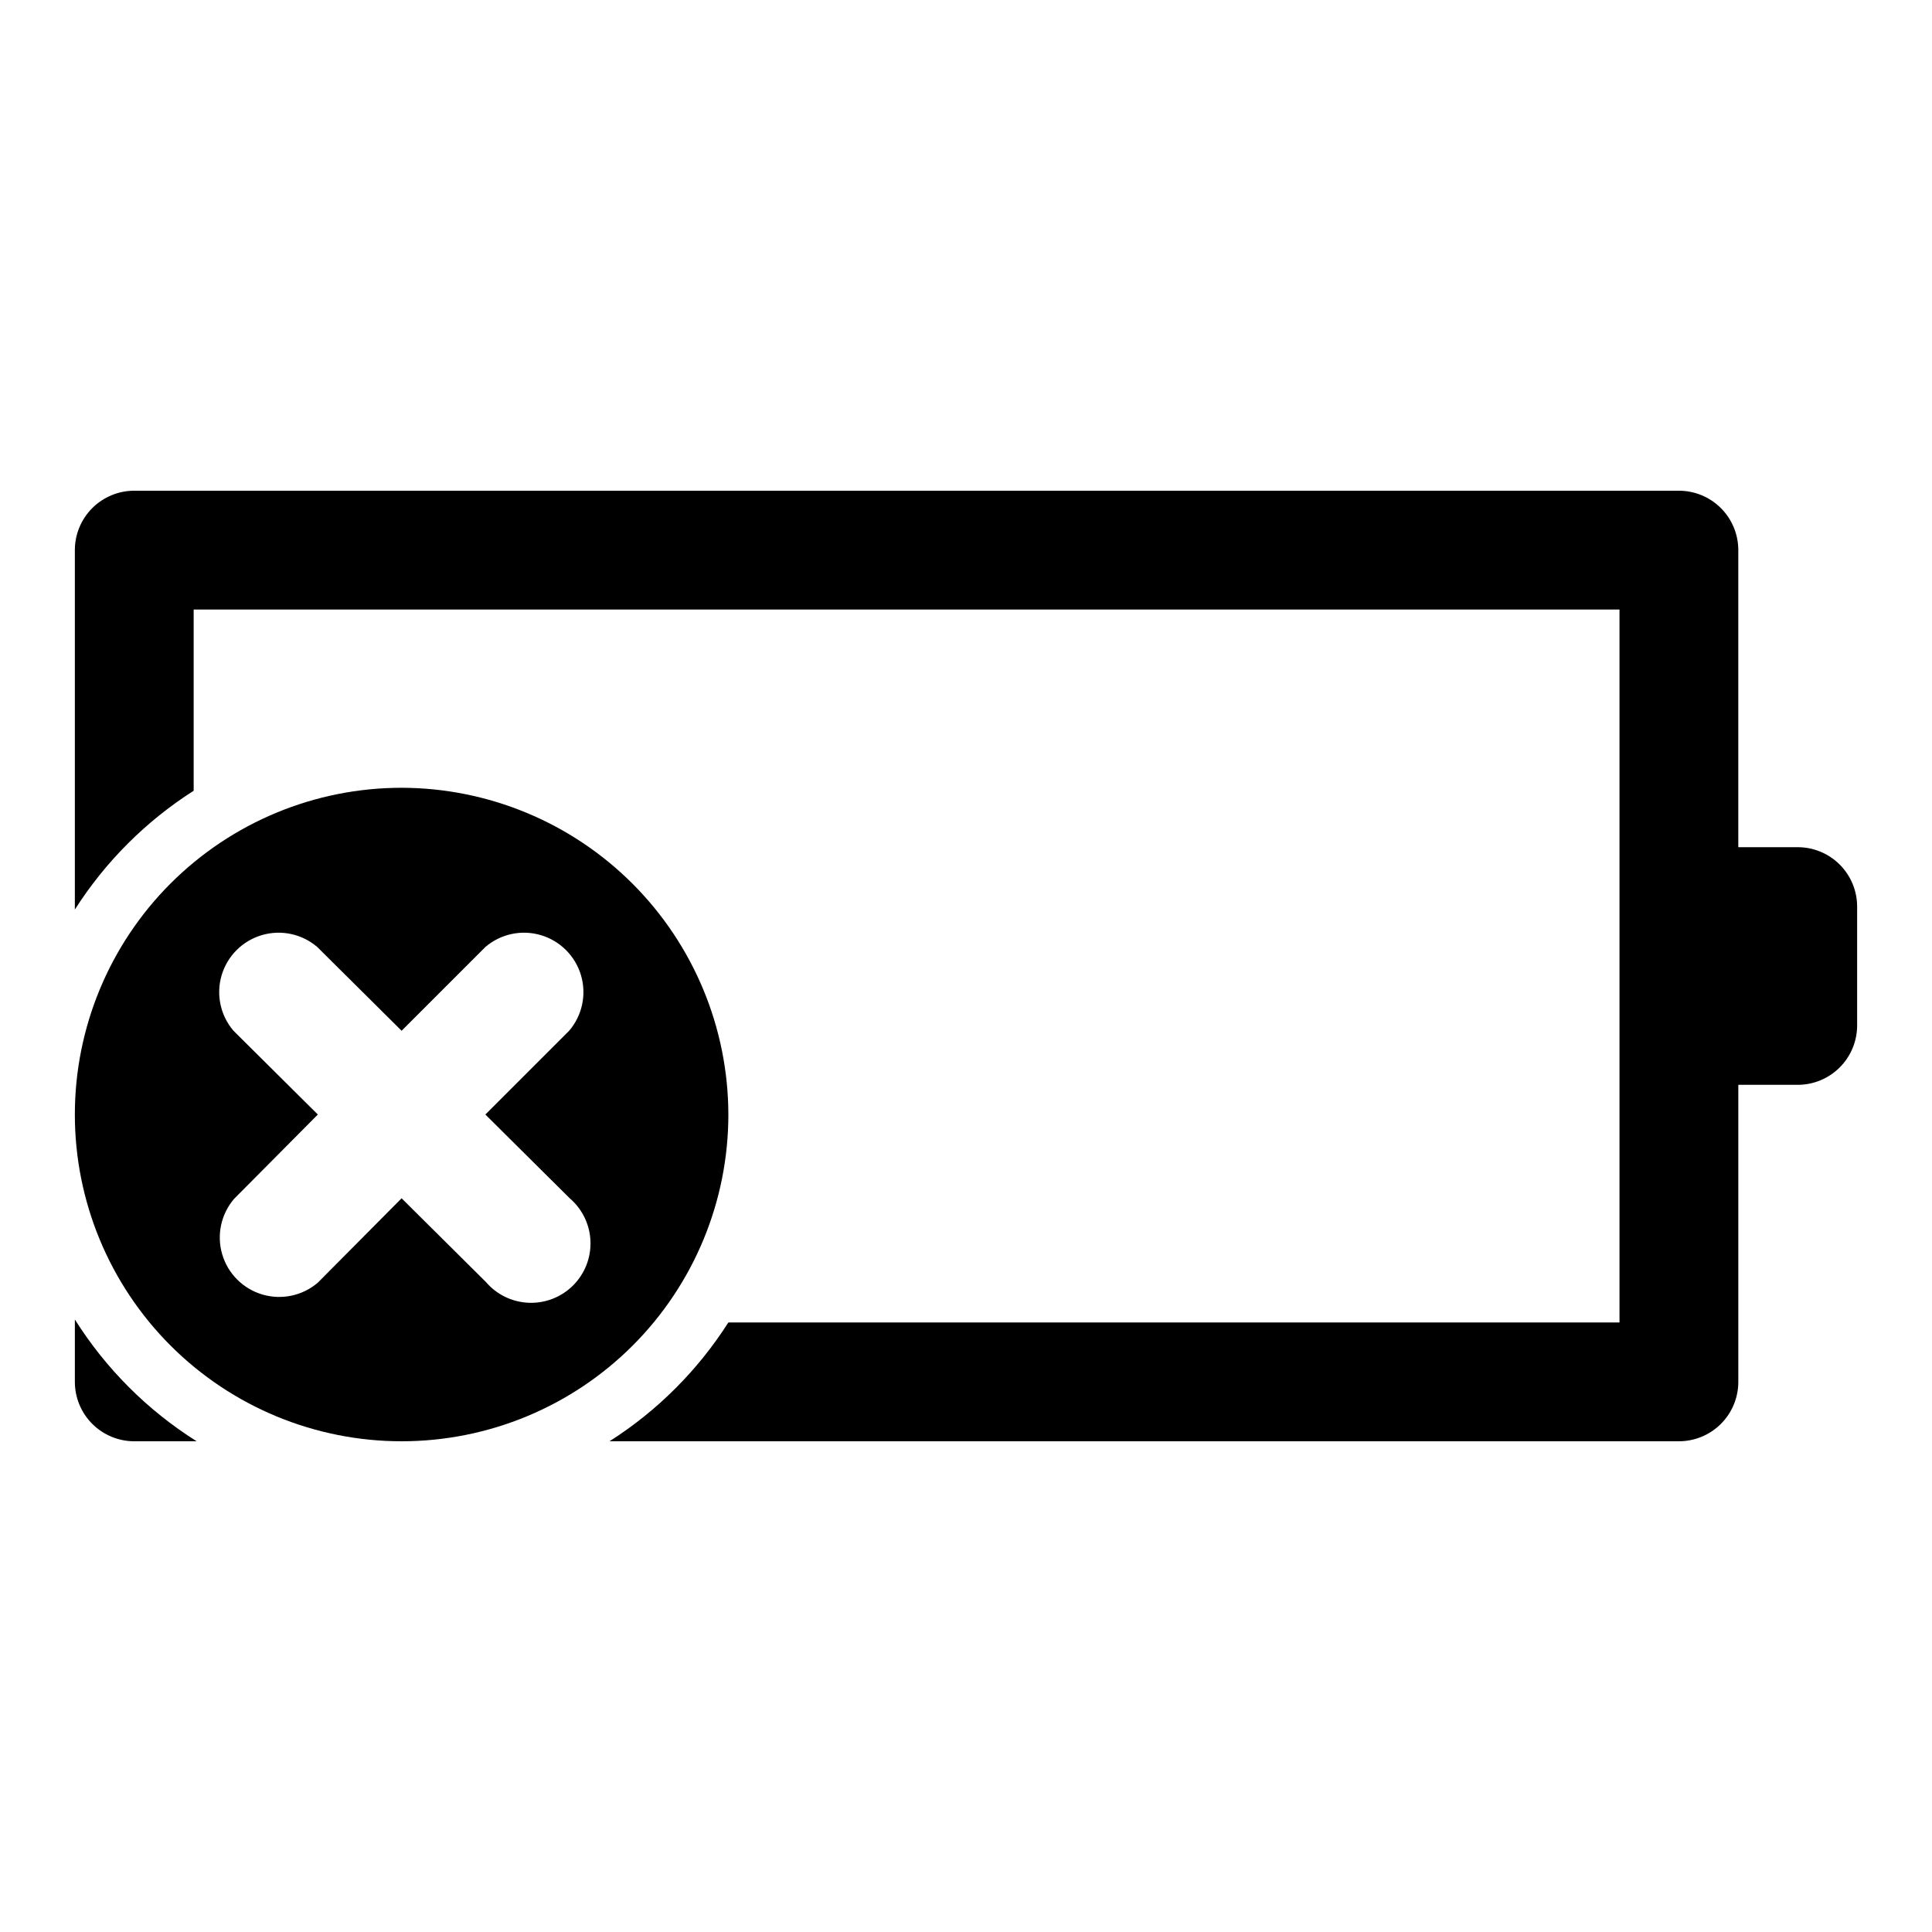 <?xml version="1.0" encoding="UTF-8"?>
<!-- Uploaded to: SVG Repo, www.svgrepo.com, Generator: SVG Repo Mixer Tools -->
<svg fill="#000000" width="800px" height="800px" version="1.1" viewBox="144 144 512 512" xmlns="http://www.w3.org/2000/svg">
 <g>
  <path d="m163.84 493.68v16.531c0 4.176 1.66 8.18 4.613 11.133s6.957 4.609 11.133 4.609h16.531c-13.039-8.207-24.066-19.234-32.277-32.273z"/>
  <path d="m620.41 368.51h-15.742v-78.723c0-4.176-1.66-8.18-4.613-11.133s-6.957-4.609-11.133-4.609h-409.34c-4.176 0-8.18 1.656-11.133 4.609s-4.613 6.957-4.613 11.133v95.254c8.074-12.668 18.824-23.414 31.488-31.488v-48.02h377.86v188.93h-236.16c-8.074 12.668-18.82 23.418-31.488 31.488h283.39c4.176 0 8.18-1.656 11.133-4.609s4.613-6.957 4.613-11.133v-78.719h15.742c4.176 0 8.18-1.66 11.133-4.613s4.613-6.957 4.613-11.133v-31.488c0-4.176-1.66-8.18-4.613-11.133s-6.957-4.609-11.133-4.609z"/>
  <path d="m250.43 352.77c-22.965 0-44.992 9.125-61.23 25.363-16.238 16.238-25.363 38.266-25.363 61.23s9.125 44.988 25.363 61.23c16.238 16.238 38.266 25.359 61.23 25.359 22.965 0 44.992-9.121 61.23-25.359 16.238-16.242 25.363-38.266 25.363-61.23-0.043-22.953-9.18-44.953-25.41-61.184s-38.23-25.367-61.184-25.41zm44.555 108.79c3.332 2.852 5.324 6.965 5.492 11.352 0.172 4.383-1.496 8.637-4.598 11.738-3.102 3.102-7.359 4.769-11.742 4.602-4.383-0.172-8.496-2.16-11.352-5.492l-22.355-22.199-22.199 22.355c-4.051 3.473-9.59 4.652-14.707 3.141-5.117-1.516-9.117-5.516-10.633-10.633-1.512-5.117-0.328-10.652 3.141-14.707l22.199-22.355-22.355-22.199c-3.473-4.055-4.652-9.59-3.141-14.707 1.516-5.117 5.516-9.117 10.633-10.633 5.117-1.512 10.652-0.332 14.707 3.141l22.355 22.199 22.199-22.199c4.055-3.473 9.59-4.652 14.707-3.141 5.117 1.516 9.117 5.516 10.633 10.633 1.512 5.117 0.332 10.652-3.141 14.707l-22.199 22.199z"/>
 </g>
</svg>